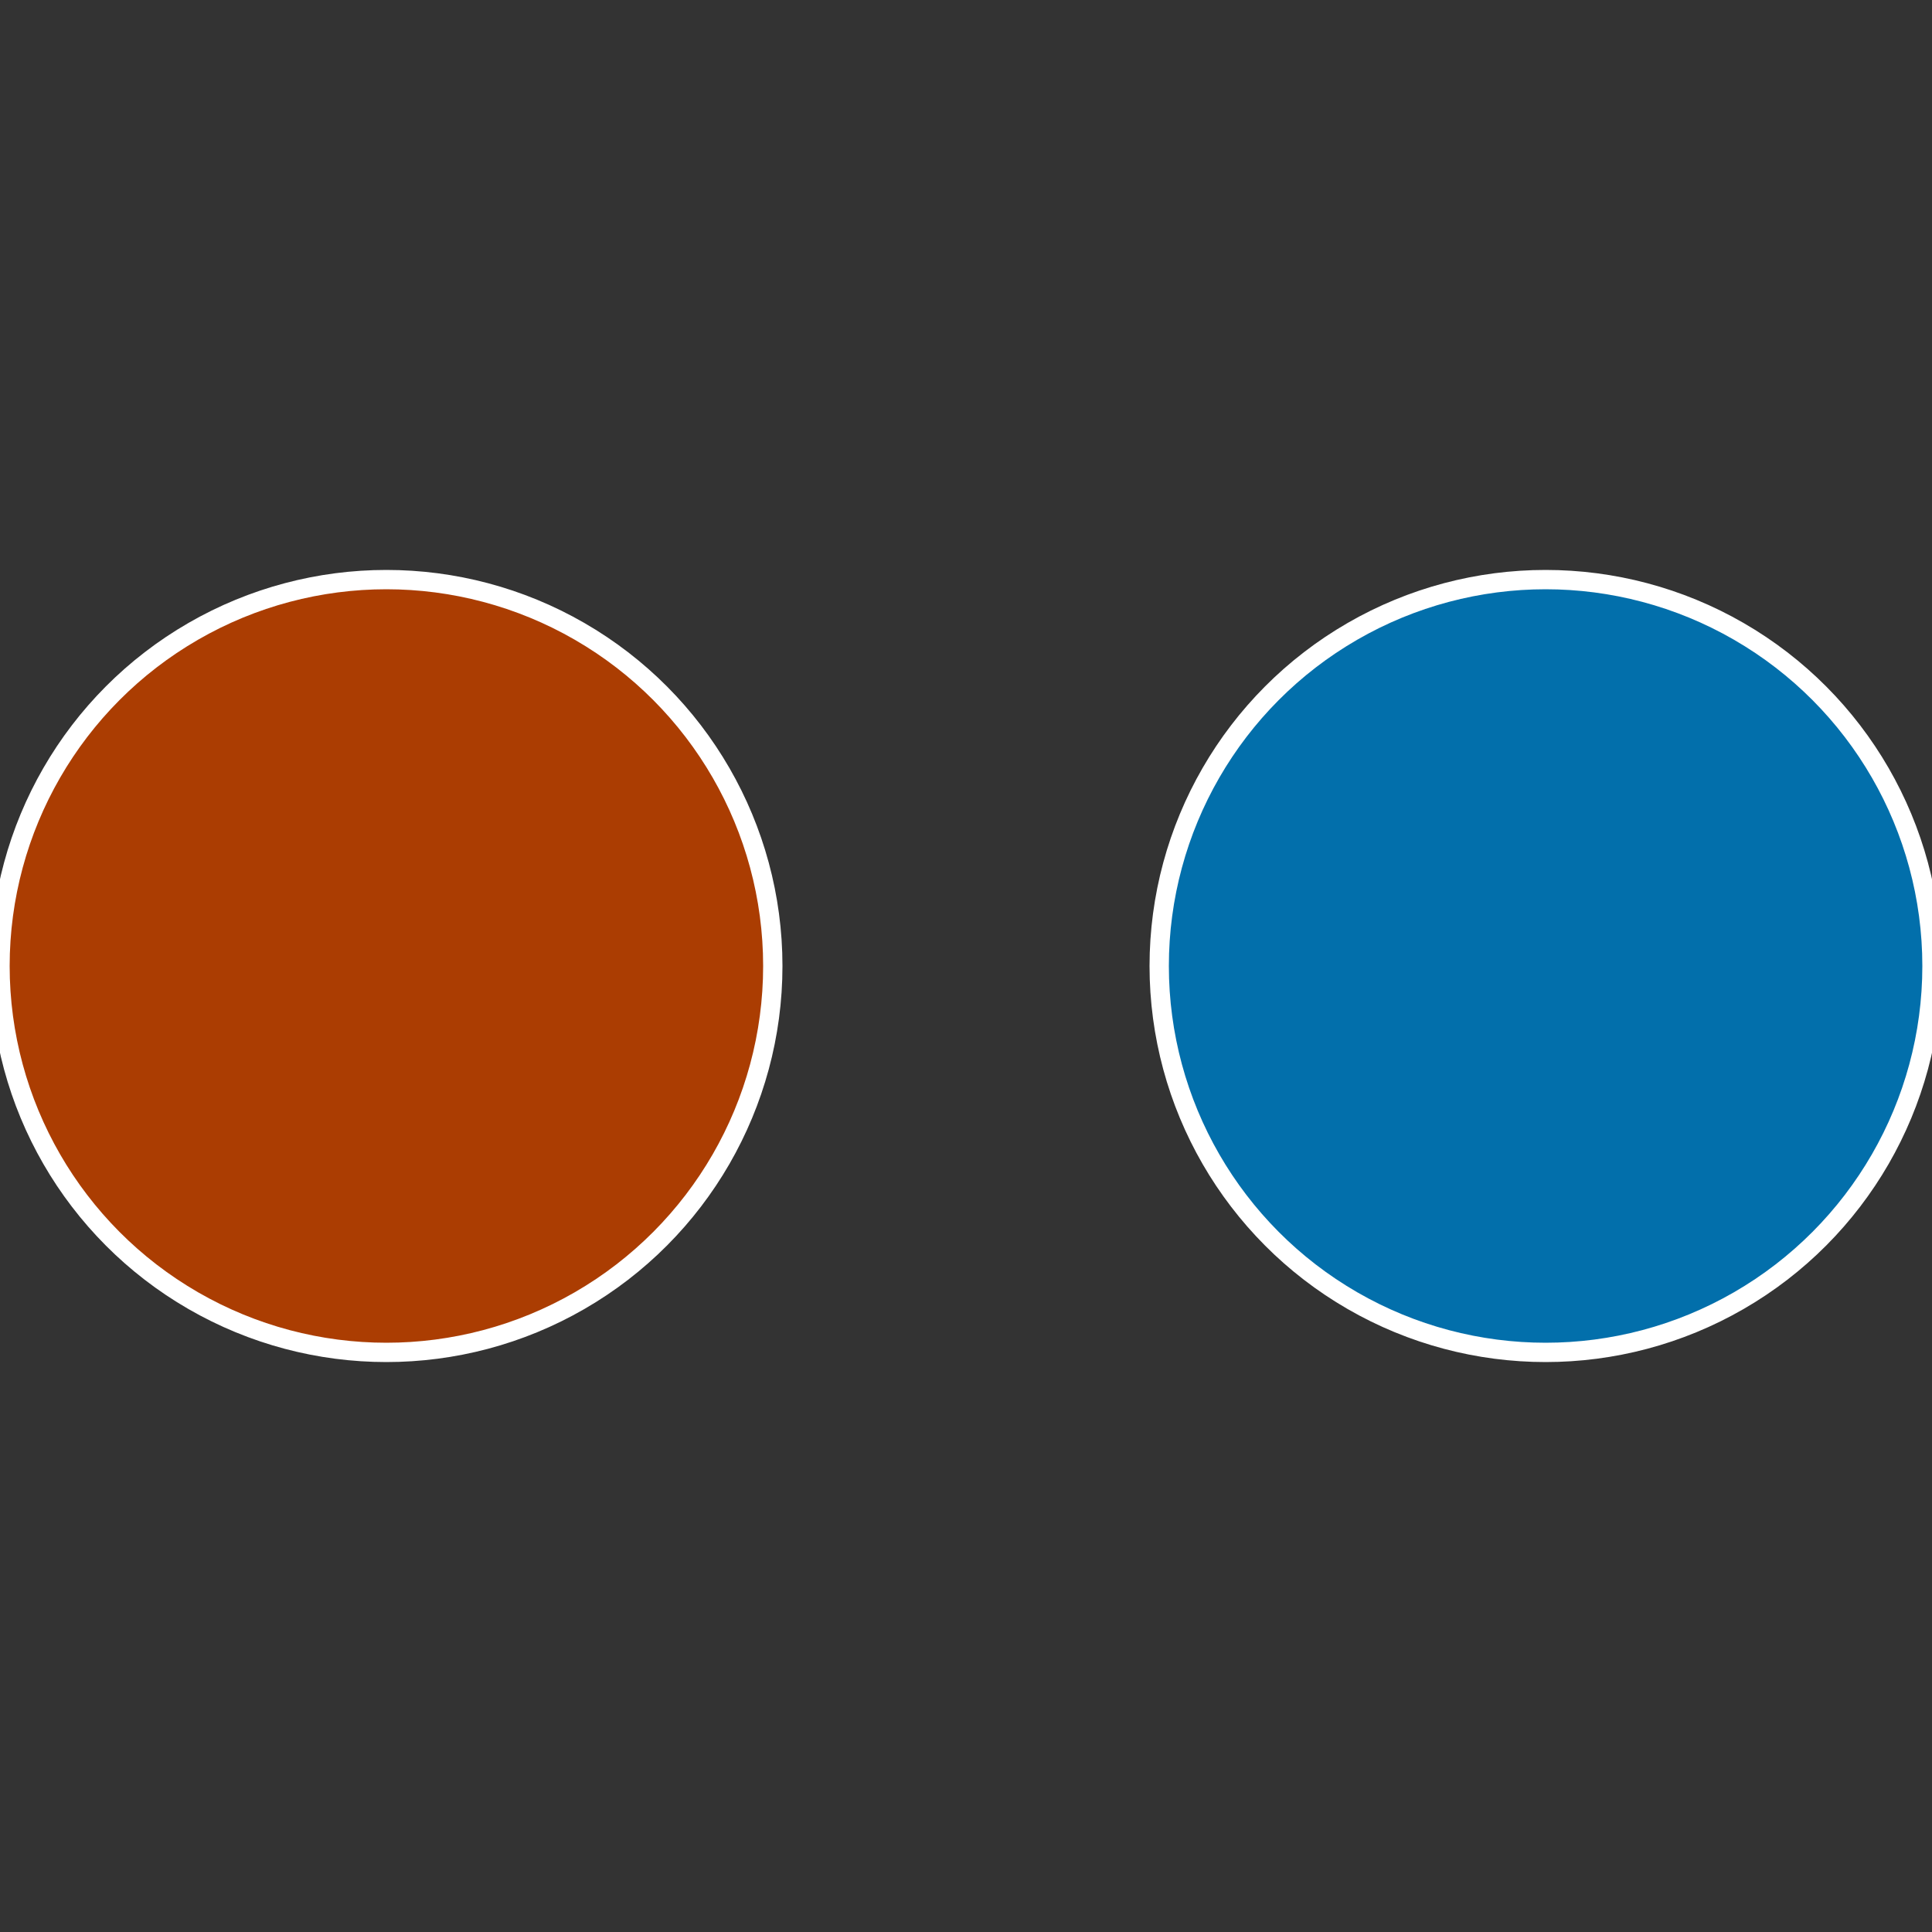 <?xml version="1.0" standalone="no"?>
<svg width="500" height="500" viewBox="-1 -1 2 2" xmlns="http://www.w3.org/2000/svg">
 
                <rect x="-1" y="-1" width="2" height="2" fill="#333333" stroke="none"/>
 
                <circle cx="0.6" cy="0" r="0.4" fill="#026fab" stroke="#fff" stroke-width="1%" />
             
                <circle cx="-0.6" cy="7.3478807948841E-17" r="0.4" fill="#ab3d02" stroke="#fff" stroke-width="1%" />
            </svg>
